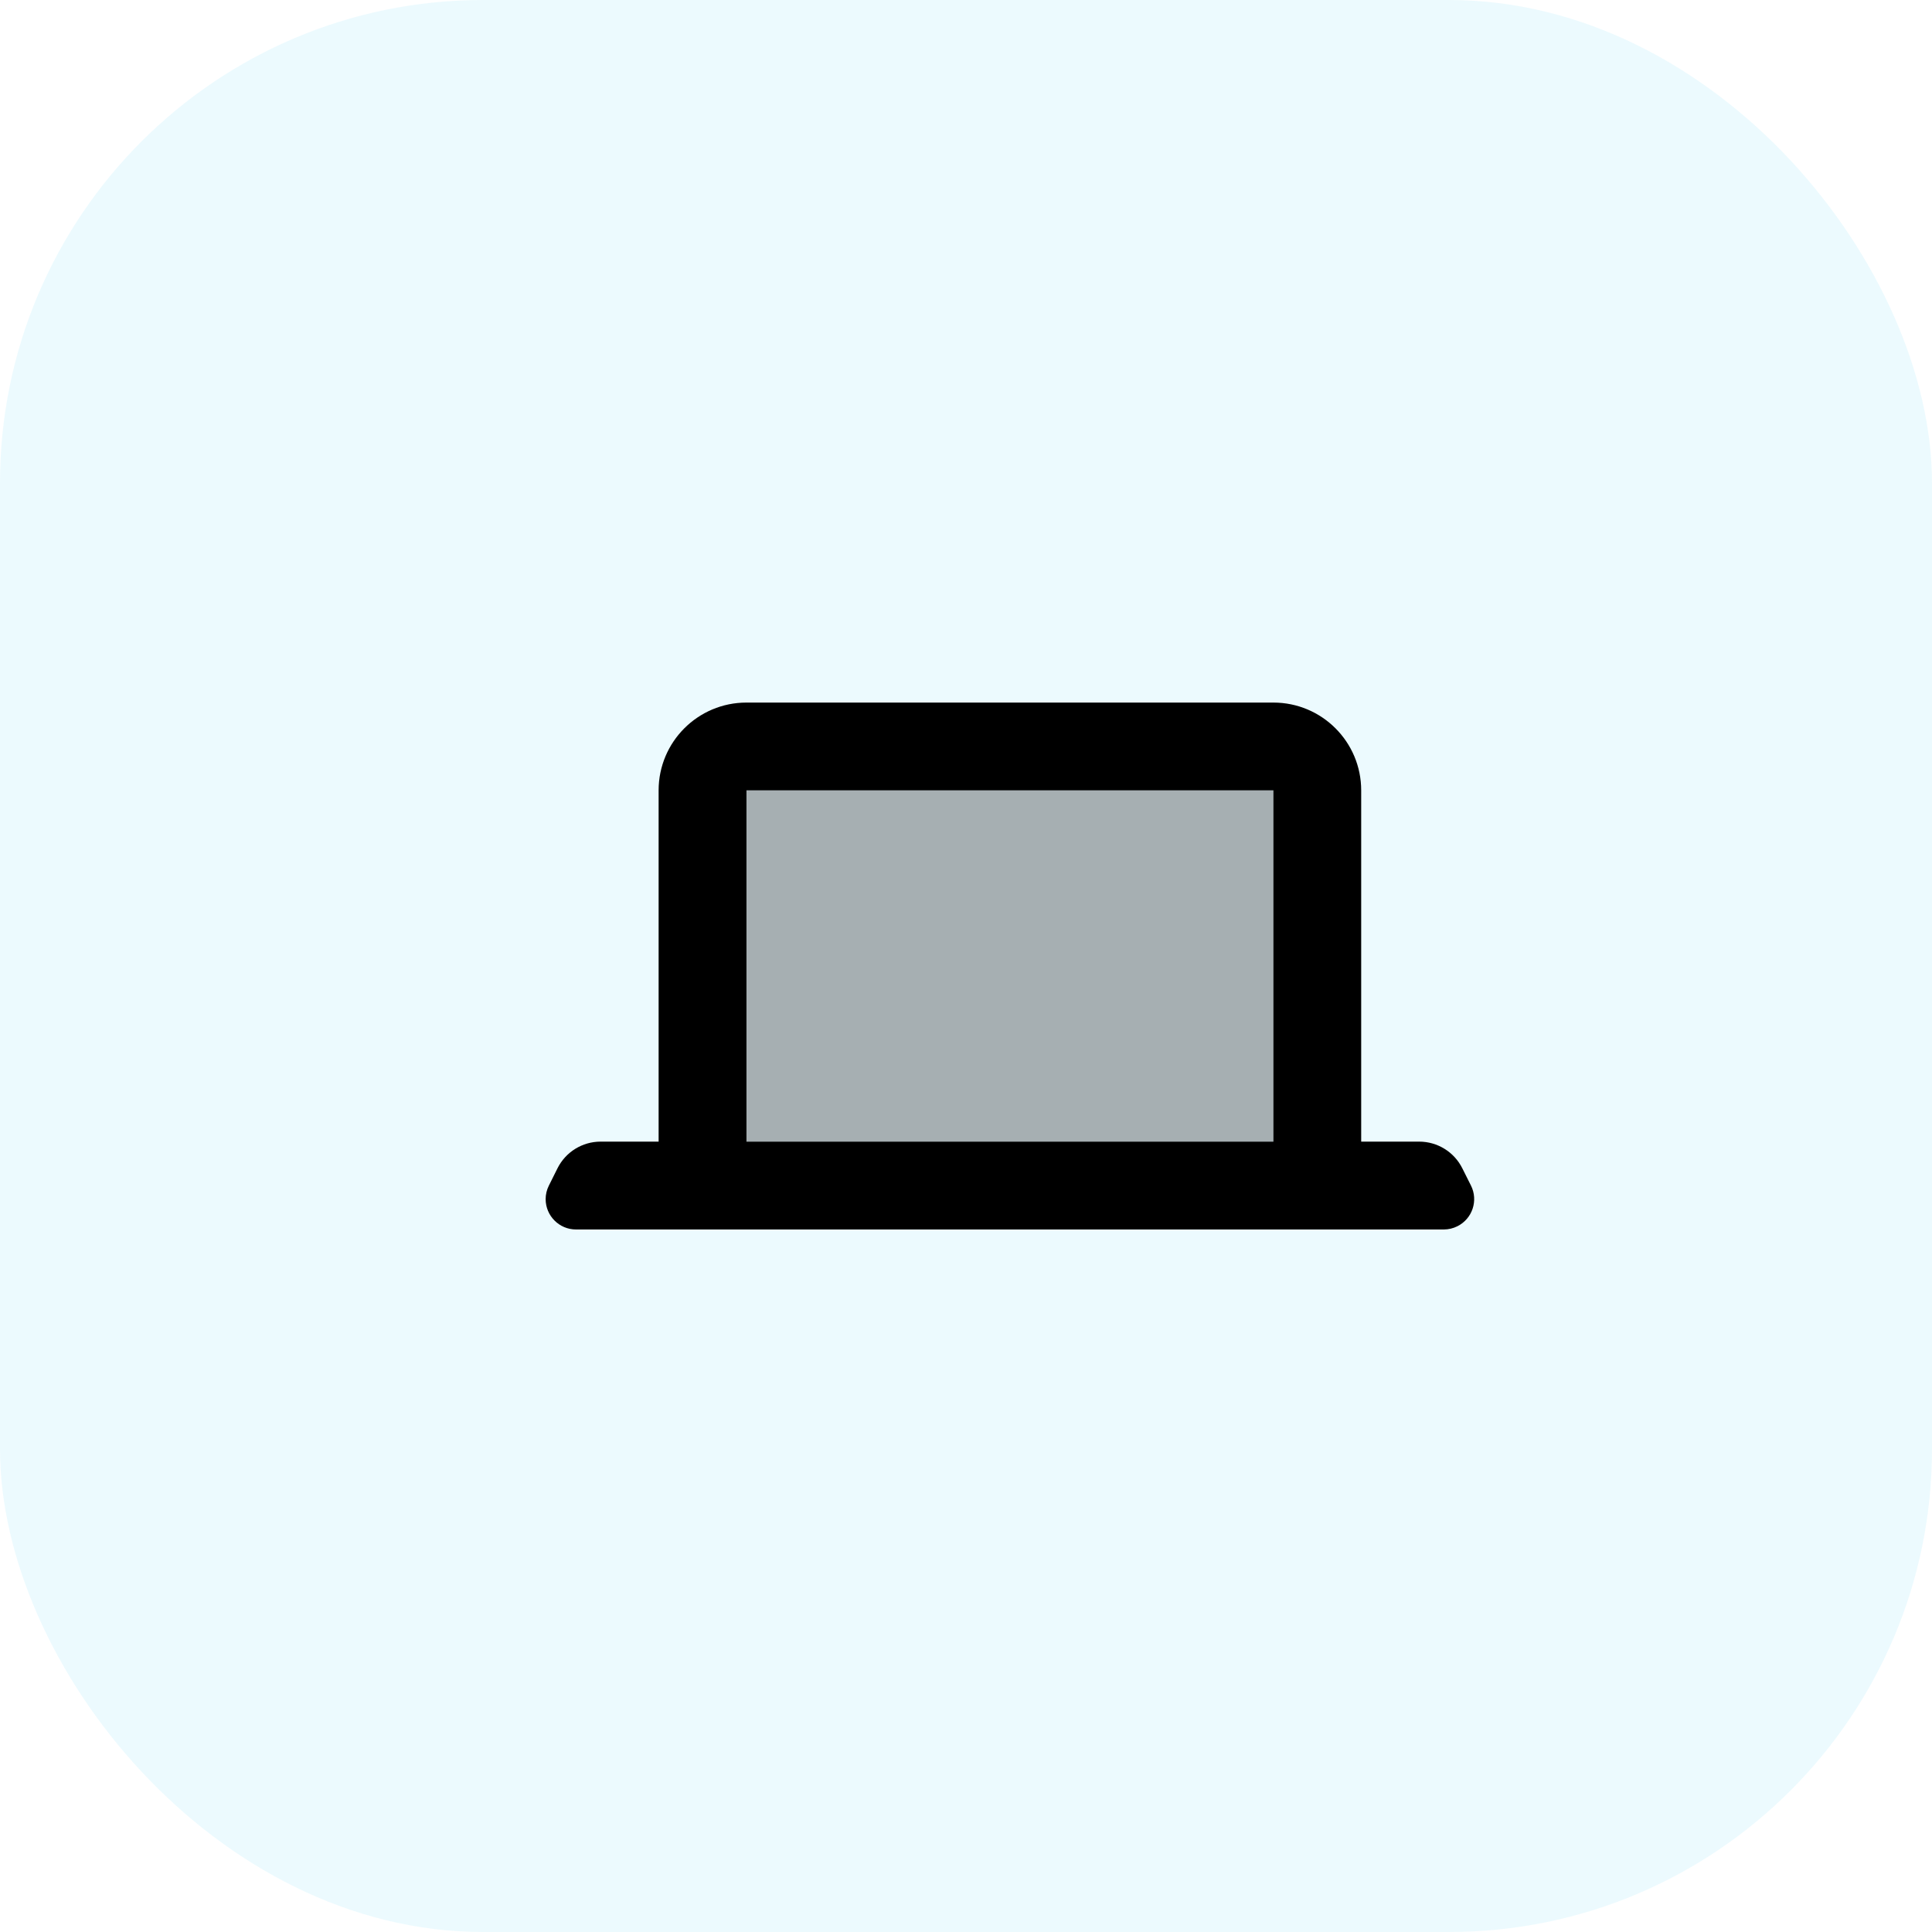 <?xml version="1.0" encoding="UTF-8"?> <svg xmlns="http://www.w3.org/2000/svg" xmlns:xlink="http://www.w3.org/1999/xlink" width="40px" height="40px" viewBox="0 0 40 40" version="1.1"><title>369B37CA-685F-4B34-93AE-B63A495C0D48@2.00x</title><defs><filter id="filter-1"><feColorMatrix in="SourceGraphic" type="matrix" values="0 0 0 0 0.094 0 0 0 0 0.773 0 0 0 0 0.949 0 0 0 1 0"></feColorMatrix></filter></defs><g id="📖-Solutions" stroke="none" stroke-width="1" fill="none" fill-rule="evenodd"><g id="Cartogram_Solutions_071520" transform="translate(-961, -2394)"><g id="Group-15" transform="translate(961, 2394)"><rect id="Rectangle-Copy-12" fill="#18C5F2" opacity="0.08" x="0" y="0" width="40" height="40" rx="10"></rect><g id="Stockholm-icons-/-Devices-/-Laptop" transform="translate(10, 9.091)" filter="url(#filter-1)"><g><rect id="bound" x="0" y="0" width="21.818" height="21.818"></rect><path d="M5.455,7.273 L5.455,14.545 L16.364,14.545 L16.364,7.273 L5.455,7.273 Z M1.925,16.364 C1.579,16.364 1.297,16.082 1.297,15.735 C1.297,15.638 1.32,15.542 1.364,15.455 L1.542,15.098 C1.711,14.759 2.057,14.545 2.436,14.545 L3.636,14.545 L3.636,14.545 L3.636,7.273 C3.636,6.269 4.45,5.455 5.455,5.455 L16.364,5.455 C17.368,5.455 18.182,6.269 18.182,7.273 L18.182,14.545 L19.382,14.545 C19.761,14.545 20.107,14.759 20.276,15.098 L20.455,15.455 C20.61,15.765 20.484,16.142 20.174,16.297 C20.086,16.341 19.99,16.364 19.893,16.364 L1.925,16.364 Z" id="Combined-Shape" fill="#000000" fill-rule="nonzero"></path><polygon id="Combined-Shape" fill="#000000" opacity="0.3" points="5.455 7.273 5.455 14.545 16.364 14.545 16.364 7.273"></polygon></g></g></g></g></g></svg> 